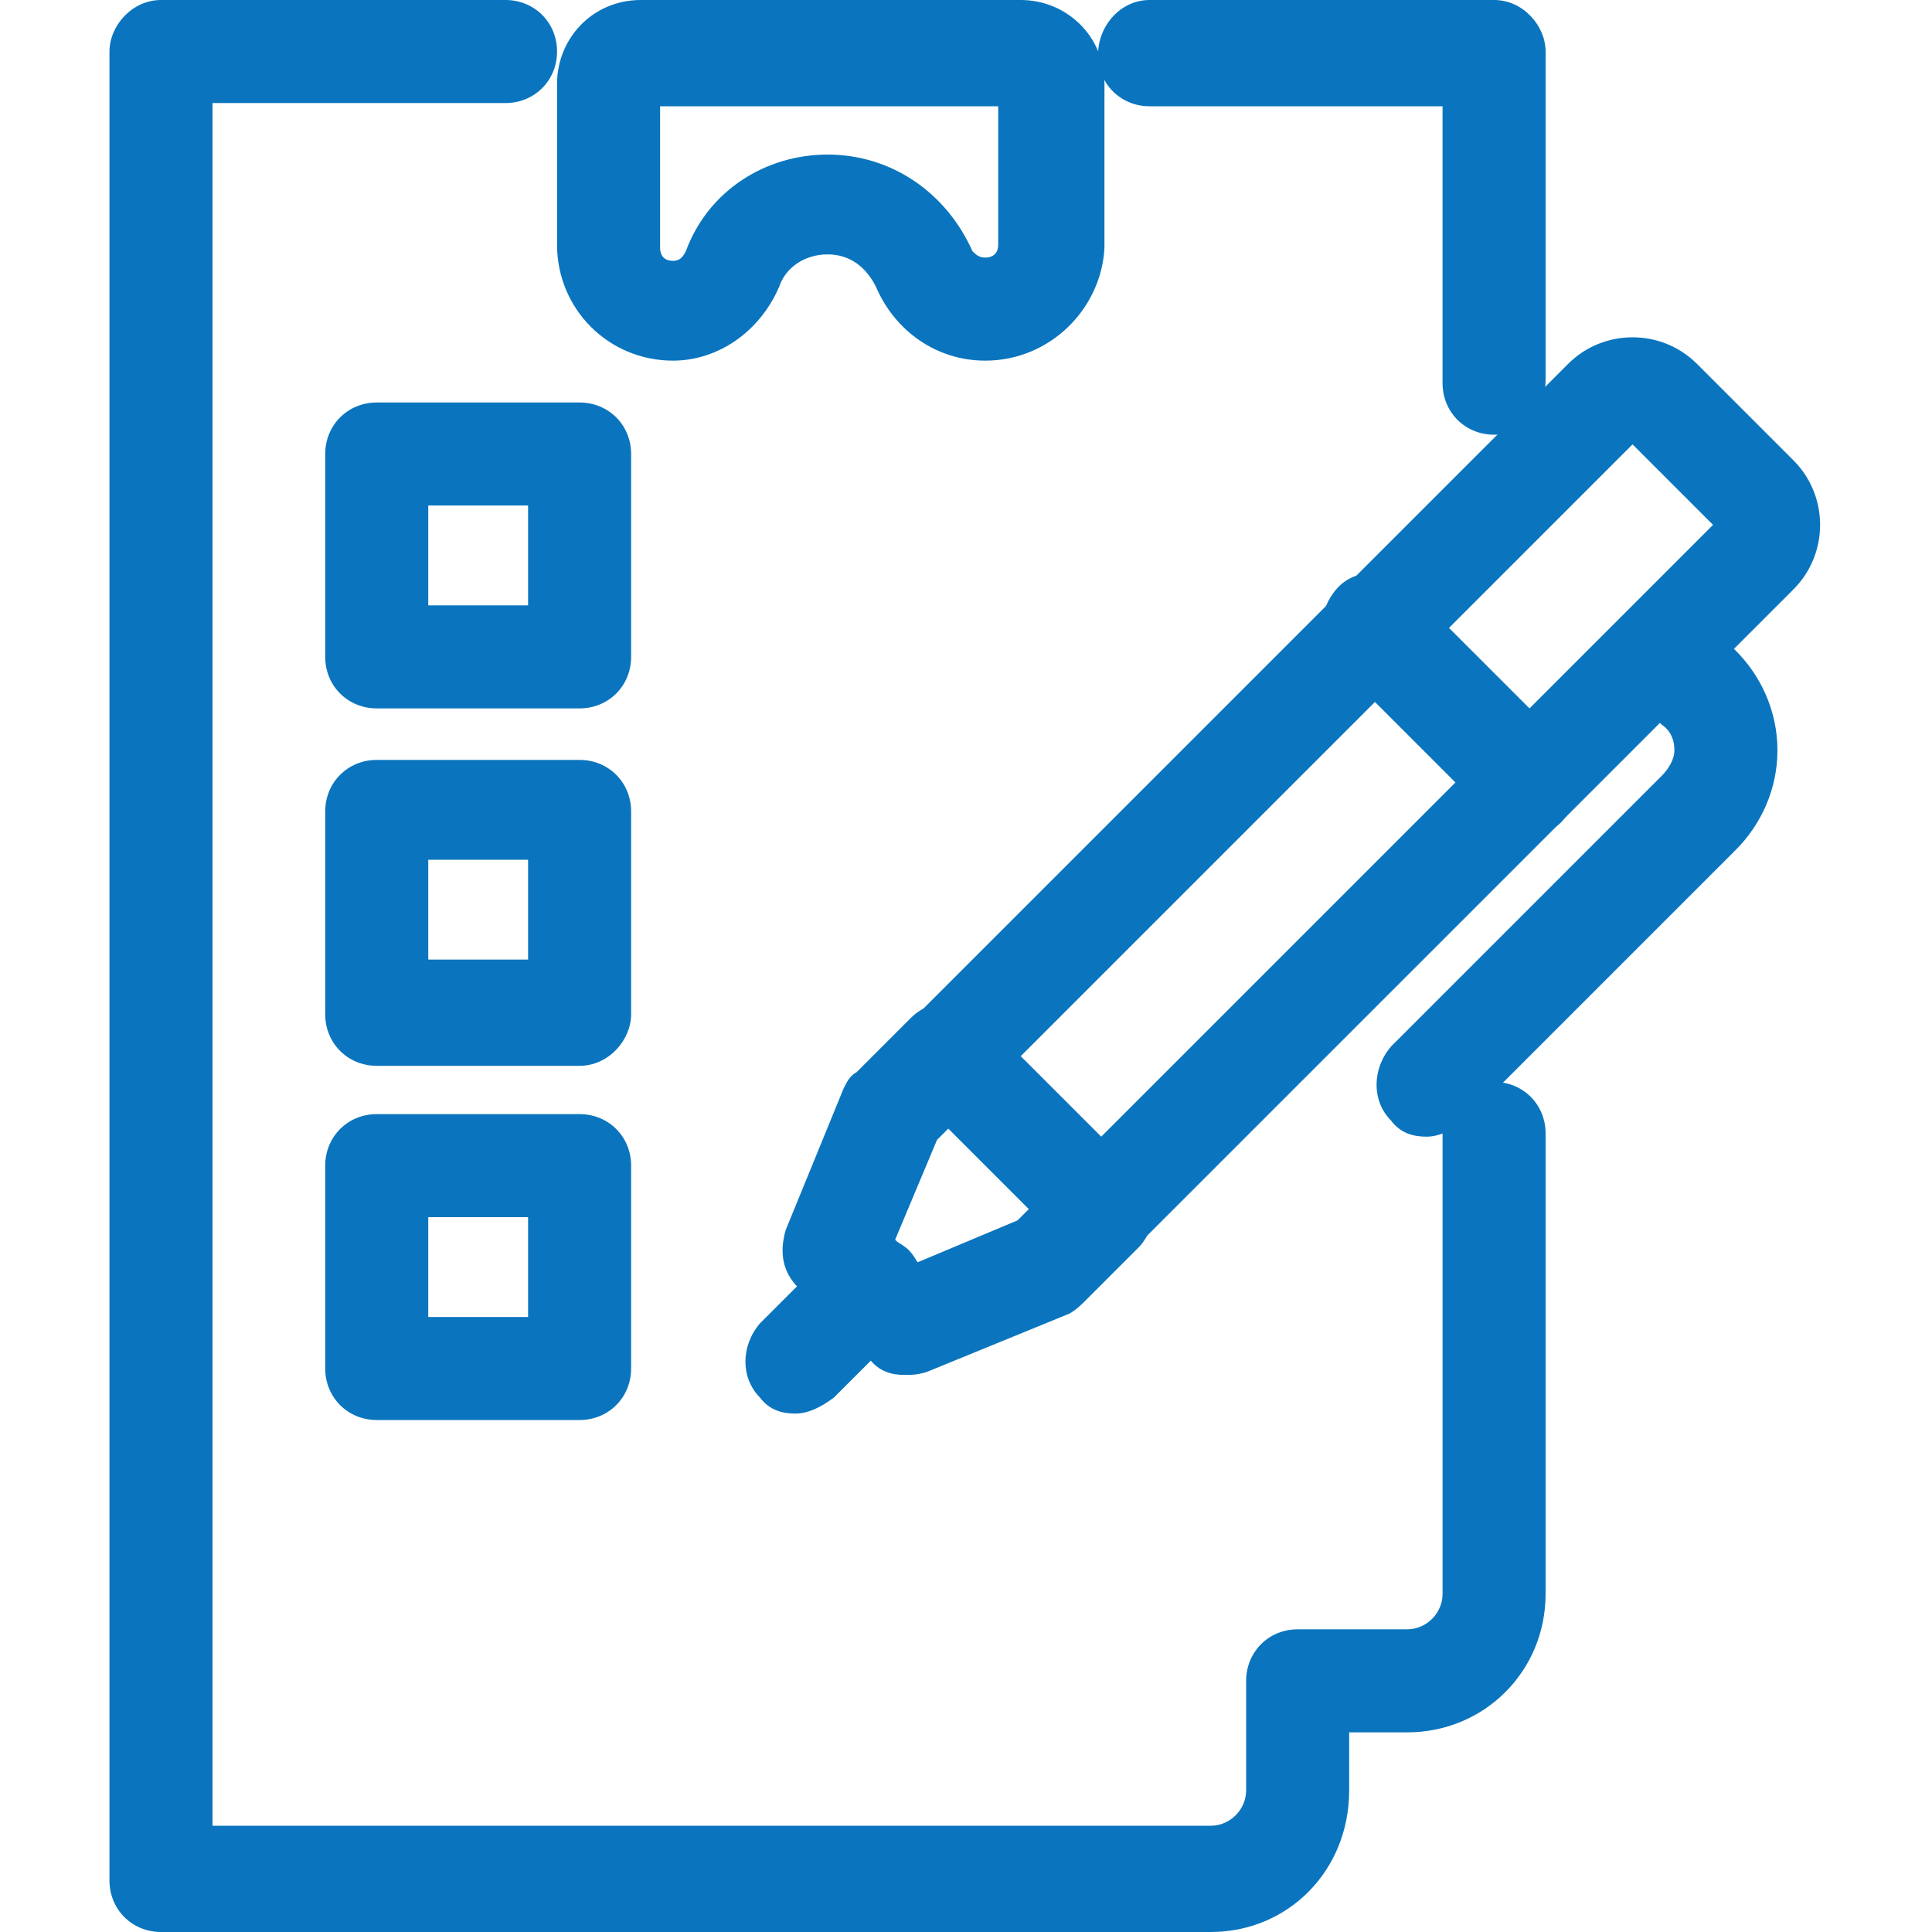 <svg xmlns="http://www.w3.org/2000/svg" xmlns:xlink="http://www.w3.org/1999/xlink" id="Capa_1" x="0px" y="0px" viewBox="0 0 60 60" style="enable-background:new 0 0 60 60;" xml:space="preserve"> <style type="text/css"> .st0{fill:#0A75BE;} </style> <g> <g> <g> <path class="st0" d="M34.2,39.2c-0.4,0-0.8-0.1-1.1-0.5l-4.8-4.8c-0.3-0.3-0.5-0.7-0.5-1.1s0.2-0.8,0.5-1.1l20.4-20.4 c1.1-1.1,2.9-1.1,4,0l3,3c1.1,1.1,1.1,2.9,0,4L35.3,38.7C35,39,34.6,39.2,34.2,39.2z M31.7,32.8l2.5,2.5l19-19l-2.5-2.5 L31.7,32.8z"></path> </g> <g> <path class="st0" d="M28.1,42.7c-0.4,0-0.8-0.1-1.1-0.5l-2.2-2.2c-0.5-0.5-0.6-1.1-0.4-1.8l1.8-4.4c0.1-0.2,0.2-0.4,0.4-0.5 l1.7-1.7c0.6-0.6,1.6-0.6,2.3,0c0.6,0.6,0.6,1.6,0,2.3l-1.5,1.5l-1.3,3.1l0.7,0.7l3.1-1.3l1.5-1.5c0.6-0.6,1.6-0.6,2.3,0 c0.6,0.6,0.6,1.6,0,2.3l-1.7,1.7c-0.1,0.1-0.3,0.3-0.5,0.4l-4.4,1.8C28.5,42.7,28.3,42.7,28.1,42.7z"></path> </g> <g> <path class="st0" d="M24.7,43.9c-0.4,0-0.8-0.1-1.1-0.5c-0.6-0.6-0.6-1.6,0-2.3l2.3-2.3c0.6-0.6,1.6-0.6,2.3,0 c0.6,0.6,0.6,1.6,0,2.3l-2.3,2.3C25.5,43.7,25.1,43.9,24.7,43.9z"></path> </g> <g> <path class="st0" d="M44.3,35.3c-0.4,0-0.8-0.1-1.1-0.5c-0.6-0.6-0.6-1.6,0-2.3l8.4-8.4c0.2-0.2,0.4-0.5,0.4-0.8 c0-0.3-0.1-0.6-0.4-0.8l-1.1-1.1c-0.6-0.6-0.6-1.6,0-2.3c0.6-0.6,1.6-0.6,2.3,0l1.1,1.1c0.8,0.8,1.3,1.9,1.3,3.1 s-0.5,2.3-1.3,3.1l-8.4,8.4C45.1,35.1,44.7,35.3,44.3,35.3z"></path> </g> <g> <path class="st0" d="M47.4,25.9c-0.4,0-0.8-0.1-1.1-0.5l-4.8-4.8c-0.6-0.6-0.6-1.6,0-2.3s1.6-0.6,2.3,0l4.8,4.8 c0.6,0.6,0.6,1.6,0,2.3C48.3,25.8,47.9,25.9,47.4,25.9z"></path> </g> </g> <g> <g id="XMLID_1_"> <path class="st0" d="M30.6,11.2c-1.5,0-2.8-0.9-3.4-2.3c-0.3-0.6-0.8-1-1.5-1c-0.7,0-1.3,0.4-1.5,1c-0.6,1.4-1.9,2.3-3.3,2.3 c-2,0-3.6-1.6-3.6-3.6V2.6c0-1.4,1.1-2.6,2.6-2.6h11.8c1.4,0,2.6,1.1,2.6,2.6v5.1C34.2,9.6,32.6,11.2,30.6,11.2z M25.7,4.8 c2,0,3.7,1.2,4.5,3C30.3,7.9,30.4,8,30.6,8c0.2,0,0.4-0.1,0.4-0.4V3.3H20.5v4.4c0,0.2,0.1,0.4,0.4,0.4c0.2,0,0.3-0.1,0.4-0.3 C22,5.9,23.8,4.8,25.7,4.8z M31.6,3.3L31.6,3.3L31.6,3.3z"></path> </g> <g> <path class="st0" d="M46.4,13.5c-0.9,0-1.6-0.7-1.6-1.6V3.3h-9.1c-0.9,0-1.6-0.7-1.6-1.6S34.8,0,35.7,0h10.7 C47.3,0,48,0.8,48,1.6v10.2C48,12.8,47.3,13.5,46.4,13.5z"></path> </g> <g> <path class="st0" d="M37.6,60H5c-0.9,0-1.6-0.7-1.6-1.6V1.6C3.4,0.8,4.1,0,5,0h10.7c0.9,0,1.6,0.7,1.6,1.6s-0.7,1.6-1.6,1.6H6.6 v53.5h31c0.6,0,1.1-0.5,1.1-1.1v-3.4c0-0.9,0.7-1.6,1.6-1.6h3.4c0.6,0,1.1-0.5,1.1-1.1V35.2c0-0.9,0.7-1.6,1.6-1.6 c0.9,0,1.6,0.7,1.6,1.6v14.3c0,2.4-1.9,4.3-4.3,4.3h-1.8v1.8C41.9,58.1,40,60,37.6,60z"></path> </g> </g> <g> <path class="st0" d="M18,44.1h-6.3c-0.9,0-1.6-0.7-1.6-1.6v-6.3c0-0.9,0.7-1.6,1.6-1.6H18c0.9,0,1.6,0.7,1.6,1.6v6.3 C19.6,43.4,18.9,44.1,18,44.1z M13.3,40.9h3.1v-3.1h-3.1V40.9z"></path> </g> <g> <path class="st0" d="M18,33.1h-6.3c-0.9,0-1.6-0.7-1.6-1.6v-6.3c0-0.9,0.7-1.6,1.6-1.6H18c0.9,0,1.6,0.7,1.6,1.6v6.3 C19.6,32.3,18.9,33.1,18,33.1z M13.3,29.8h3.1v-3.1h-3.1V29.8z"></path> </g> <g> <path class="st0" d="M18,22h-6.3c-0.9,0-1.6-0.7-1.6-1.6v-6.3c0-0.9,0.7-1.6,1.6-1.6H18c0.9,0,1.6,0.7,1.6,1.6v6.3 C19.6,21.3,18.9,22,18,22z M13.3,18.8h3.1v-3.1h-3.1V18.8z"></path> </g> </g> </svg>